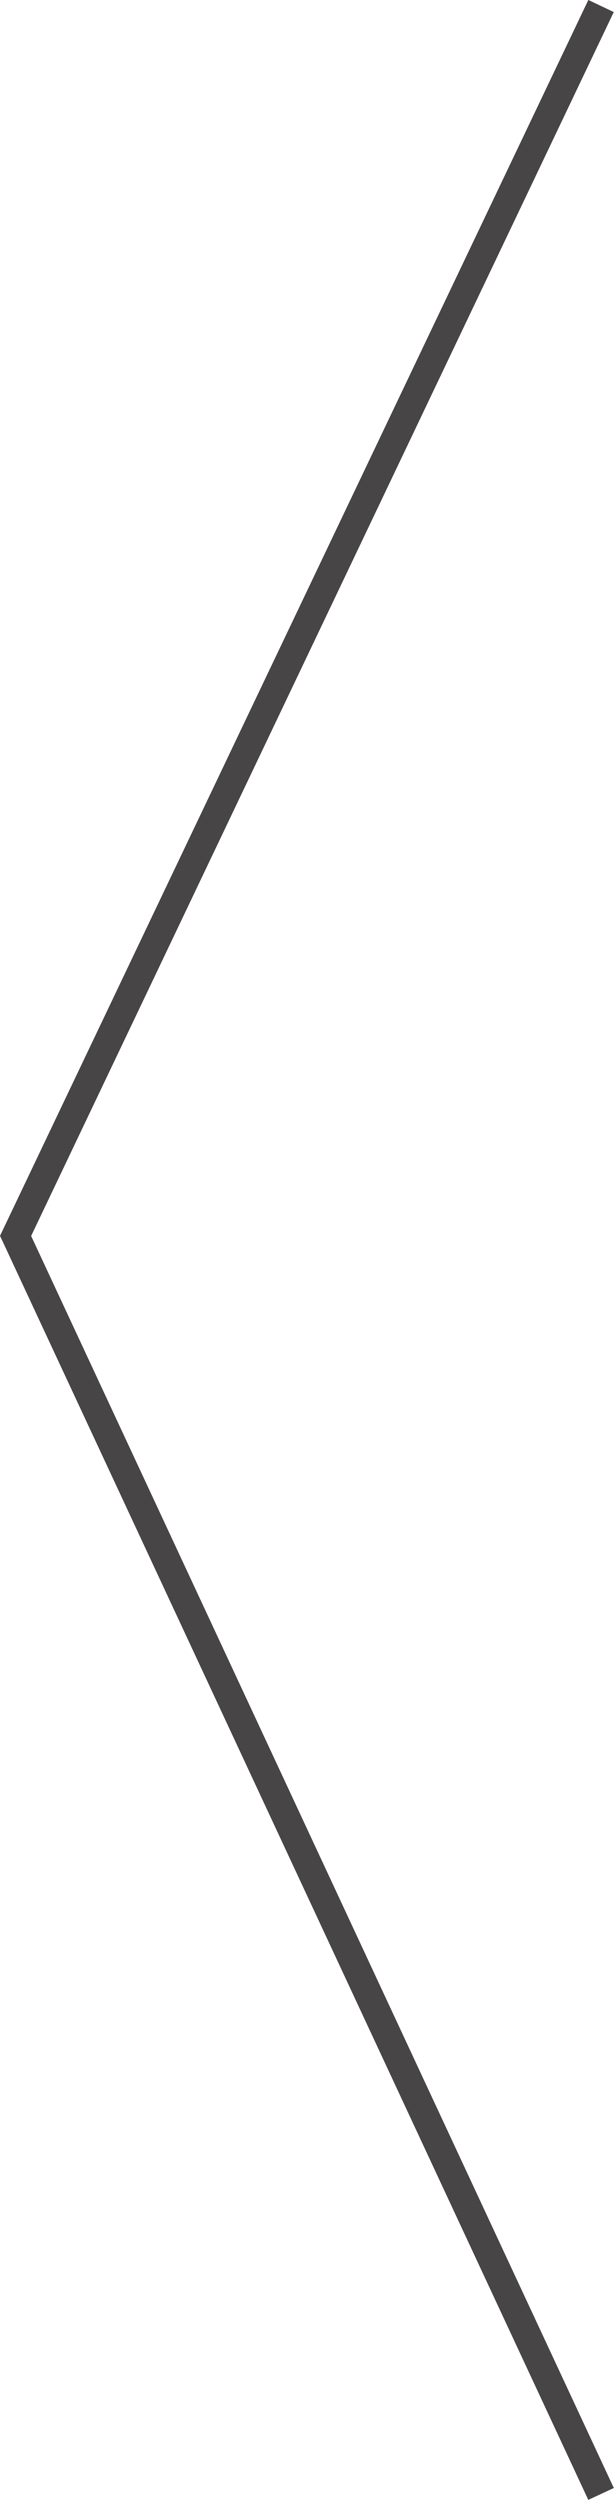 <svg xmlns="http://www.w3.org/2000/svg" viewBox="0 0 32.71 133.14"><defs><style>.cls-1{fill:none;stroke:#474546;stroke-miterlimit:10;stroke-width:1.5px;}</style></defs><title>slider-arrow-left</title><g id="Layer_2" data-name="Layer 2"><g id="Layer_1-2" data-name="Layer 1"><polyline class="cls-1" points="32.02 0.32 0.83 65.82 32.02 132.82"/></g></g></svg>